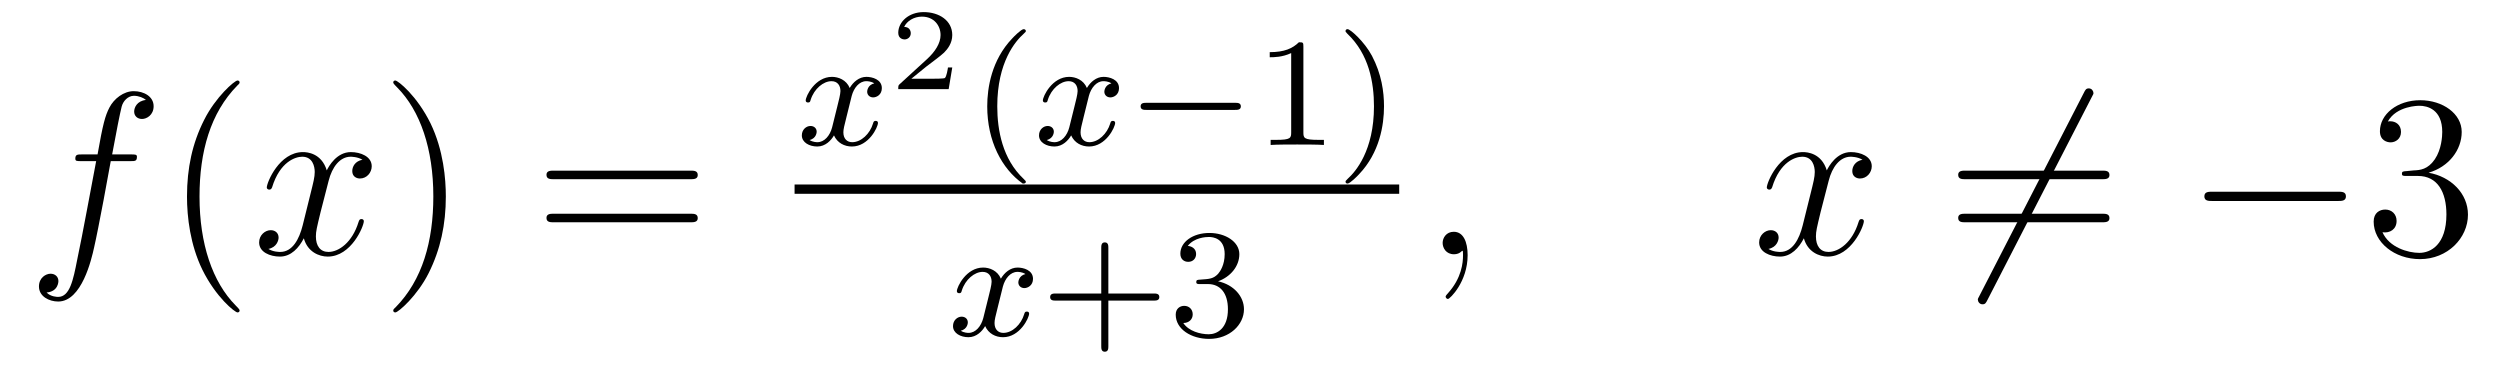 <?xml version='1.0' encoding='UTF-8'?>
<!-- This file was generated by dvisvgm 2.8.1 -->
<svg version='1.1' xmlns='http://www.w3.org/2000/svg' xmlns:xlink='http://www.w3.org/1999/xlink' width='129pt' height='19pt' viewBox='0 -19 129 19'>
<g id='page1'>
<g transform='matrix(1 0 0 -1 -127 648)'>
<path d='M133.732 658.686C133.971 658.686 134.066 658.686 134.066 658.913C134.066 659.032 133.971 659.032 133.755 659.032H132.787C133.014 660.263 133.182 661.112 133.277 661.495C133.349 661.782 133.6 662.057 133.911 662.057C134.162 662.057 134.413 661.949 134.532 661.842C134.066 661.794 133.923 661.447 133.923 661.244C133.923 661.005 134.102 660.861 134.329 660.861C134.568 660.861 134.927 661.064 134.927 661.519C134.927 662.021 134.425 662.296 133.899 662.296C133.385 662.296 132.883 661.913 132.644 661.447C132.428 661.028 132.309 660.598 132.034 659.032H131.233C131.006 659.032 130.887 659.032 130.887 658.817C130.887 658.686 130.958 658.686 131.197 658.686H131.962C131.747 657.574 131.257 654.872 130.982 653.593C130.779 652.553 130.6 651.68 130.002 651.68C129.966 651.68 129.619 651.68 129.404 651.907C130.014 651.955 130.014 652.481 130.014 652.493C130.014 652.732 129.834 652.876 129.608 652.876C129.368 652.876 129.01 652.672 129.01 652.218C129.01 651.704 129.536 651.441 130.002 651.441C131.221 651.441 131.723 653.629 131.855 654.227C132.07 655.147 132.656 658.327 132.715 658.686H133.732Z'/>
<path d='M139.363 650.975C139.363 651.011 139.363 651.035 139.16 651.238C137.964 652.446 137.295 654.418 137.295 656.857C137.295 659.176 137.857 661.172 139.243 662.583C139.363 662.69 139.363 662.714 139.363 662.75C139.363 662.822 139.303 662.846 139.255 662.846C139.1 662.846 138.12 661.985 137.534 660.813C136.924 659.606 136.649 658.327 136.649 656.857C136.649 655.792 136.817 654.37 137.438 653.091C138.143 651.657 139.124 650.879 139.255 650.879C139.303 650.879 139.363 650.903 139.363 650.975Z'/>
<path d='M145.703 658.757C145.32 658.686 145.177 658.399 145.177 658.172C145.177 657.885 145.404 657.789 145.571 657.789C145.93 657.789 146.181 658.1 146.181 658.422C146.181 658.925 145.607 659.152 145.105 659.152C144.376 659.152 143.969 658.434 143.862 658.207C143.587 659.104 142.845 659.152 142.63 659.152C141.411 659.152 140.766 657.586 140.766 657.323C140.766 657.275 140.813 657.215 140.897 657.215C140.993 657.215 141.017 657.287 141.04 657.335C141.447 658.662 142.248 658.913 142.595 658.913C143.133 658.913 143.24 658.411 143.24 658.124C143.24 657.861 143.168 657.586 143.025 657.012L142.619 655.374C142.439 654.657 142.093 654 141.459 654C141.399 654 141.1 654 140.849 654.155C141.279 654.239 141.375 654.597 141.375 654.741C141.375 654.98 141.196 655.123 140.969 655.123C140.682 655.123 140.371 654.872 140.371 654.49C140.371 653.988 140.933 653.76 141.447 653.76C142.021 653.76 142.427 654.215 142.678 654.705C142.869 654 143.467 653.76 143.91 653.76C145.129 653.76 145.774 655.327 145.774 655.589C145.774 655.649 145.726 655.697 145.655 655.697C145.547 655.697 145.535 655.637 145.5 655.542C145.177 654.49 144.483 654 143.946 654C143.527 654 143.3 654.31 143.3 654.8C143.3 655.063 143.348 655.255 143.539 656.044L143.957 657.669C144.137 658.387 144.543 658.913 145.093 658.913C145.117 658.913 145.452 658.913 145.703 658.757Z'/>
<path d='M150.005 656.857C150.005 657.765 149.886 659.247 149.216 660.634C148.511 662.068 147.531 662.846 147.399 662.846C147.351 662.846 147.292 662.822 147.292 662.75C147.292 662.714 147.292 662.69 147.495 662.487C148.69 661.28 149.36 659.307 149.36 656.868C149.36 654.549 148.798 652.553 147.411 651.142C147.292 651.035 147.292 651.011 147.292 650.975C147.292 650.903 147.351 650.879 147.399 650.879C147.554 650.879 148.535 651.74 149.121 652.912C149.73 654.131 150.005 655.422 150.005 656.857Z'/>
<path d='M162.622 657.753C162.789 657.753 163.004 657.753 163.004 657.968C163.004 658.195 162.801 658.195 162.622 658.195H155.581C155.413 658.195 155.198 658.195 155.198 657.98C155.198 657.753 155.401 657.753 155.581 657.753H162.622ZM162.622 655.53C162.789 655.53 163.004 655.53 163.004 655.745C163.004 655.972 162.801 655.972 162.622 655.972H155.581C155.413 655.972 155.198 655.972 155.198 655.757C155.198 655.53 155.401 655.53 155.581 655.53H162.622Z'/>
<path d='M172.112 662.699C171.762 662.612 171.746 662.301 171.746 662.269C171.746 662.094 171.881 661.974 172.056 661.974S172.503 662.11 172.503 662.452C172.503 662.907 172.001 663.034 171.706 663.034C171.331 663.034 171.028 662.771 170.845 662.46C170.67 662.883 170.256 663.034 169.929 663.034C169.06 663.034 168.574 662.038 168.574 661.815C168.574 661.743 168.63 661.711 168.694 661.711C168.789 661.711 168.805 661.751 168.829 661.847C169.013 662.428 169.491 662.811 169.905 662.811C170.216 662.811 170.367 662.588 170.367 662.301C170.367 662.142 170.272 661.775 170.208 661.52C170.152 661.289 169.977 660.58 169.937 660.428C169.825 659.998 169.538 659.663 169.18 659.663C169.148 659.663 168.941 659.663 168.773 659.775C169.14 659.862 169.14 660.197 169.14 660.205C169.14 660.388 168.997 660.5 168.821 660.5C168.606 660.5 168.375 660.317 168.375 660.014C168.375 659.647 168.765 659.44 169.172 659.44C169.594 659.44 169.889 659.759 170.033 660.014C170.208 659.623 170.574 659.44 170.957 659.44C171.825 659.44 172.303 660.436 172.303 660.659C172.303 660.739 172.24 660.763 172.184 660.763C172.088 660.763 172.072 660.707 172.048 660.627C171.889 660.094 171.435 659.663 170.973 659.663C170.71 659.663 170.518 659.839 170.518 660.173C170.518 660.333 170.566 660.516 170.678 660.962C170.734 661.201 170.909 661.902 170.949 662.054C171.06 662.468 171.339 662.811 171.698 662.811C171.738 662.811 171.945 662.811 172.112 662.699Z'/>
<path d='M176.137 663.518H175.915C175.903 663.434 175.843 663.04 175.754 662.974C175.712 662.938 175.228 662.938 175.144 662.938H174.026L174.791 663.56C174.995 663.721 175.527 664.104 175.712 664.283C175.891 664.462 176.137 664.767 176.137 665.192C176.137 665.939 175.461 666.376 174.66 666.376C173.888 666.376 173.35 665.868 173.35 665.306C173.35 665.001 173.607 664.965 173.673 664.965C173.823 664.965 173.996 665.073 173.996 665.287C173.996 665.419 173.918 665.611 173.655 665.611C173.793 665.915 174.158 666.142 174.57 666.142C175.198 666.142 175.533 665.676 175.533 665.192C175.533 664.767 175.252 664.331 174.833 663.948L173.416 662.651C173.357 662.591 173.35 662.585 173.35 662.4H175.951L176.137 663.518Z'/>
<path d='M179.773 657.528C179.837 657.528 179.933 657.528 179.933 657.623C179.933 657.655 179.925 657.663 179.821 657.767C178.73 658.795 178.459 660.277 178.459 661.512C178.459 663.807 179.407 664.883 179.813 665.249C179.925 665.353 179.933 665.361 179.933 665.401C179.933 665.441 179.901 665.496 179.821 665.496C179.694 665.496 179.295 665.09 179.232 665.018C178.164 663.903 177.941 662.468 177.941 661.512C177.941 659.727 178.69 658.293 179.773 657.528Z'/>
<path d='M184.35 662.699C184 662.612 183.984 662.301 183.984 662.269C183.984 662.094 184.119 661.974 184.295 661.974S184.741 662.11 184.741 662.452C184.741 662.907 184.239 663.034 183.944 663.034C183.57 663.034 183.267 662.771 183.084 662.46C182.908 662.883 182.494 663.034 182.167 663.034C181.299 663.034 180.812 662.038 180.812 661.815C180.812 661.743 180.868 661.711 180.932 661.711C181.028 661.711 181.044 661.751 181.067 661.847C181.251 662.428 181.729 662.811 182.143 662.811C182.454 662.811 182.605 662.588 182.605 662.301C182.605 662.142 182.51 661.775 182.446 661.52C182.39 661.289 182.215 660.58 182.175 660.428C182.064 659.998 181.777 659.663 181.418 659.663C181.386 659.663 181.179 659.663 181.012 659.775C181.378 659.862 181.378 660.197 181.378 660.205C181.378 660.388 181.235 660.5 181.059 660.5C180.844 660.5 180.613 660.317 180.613 660.014C180.613 659.647 181.004 659.44 181.41 659.44C181.832 659.44 182.127 659.759 182.271 660.014C182.446 659.623 182.813 659.44 183.195 659.44C184.064 659.44 184.542 660.436 184.542 660.659C184.542 660.739 184.478 660.763 184.422 660.763C184.326 660.763 184.311 660.707 184.287 660.627C184.127 660.094 183.673 659.663 183.211 659.663C182.948 659.663 182.757 659.839 182.757 660.173C182.757 660.333 182.805 660.516 182.916 660.962C182.972 661.201 183.147 661.902 183.187 662.054C183.299 662.468 183.578 662.811 183.936 662.811C183.976 662.811 184.183 662.811 184.35 662.699Z'/>
<path d='M190.725 661.329C190.853 661.329 191.028 661.329 191.028 661.512C191.028 661.695 190.853 661.695 190.725 661.695H186.159C186.032 661.695 185.856 661.695 185.856 661.512C185.856 661.329 186.032 661.329 186.159 661.329H190.725Z'/>
<path d='M194.255 664.596C194.255 664.811 194.239 664.819 194.023 664.819C193.697 664.5 193.274 664.309 192.518 664.309V664.046C192.733 664.046 193.163 664.046 193.625 664.261V660.173C193.625 659.878 193.602 659.783 192.845 659.783H192.565V659.52C192.892 659.544 193.578 659.544 193.937 659.544C194.294 659.544 194.988 659.544 195.314 659.52V659.783H195.036C194.279 659.783 194.255 659.878 194.255 660.173V664.596ZM198.415 661.512C198.415 662.269 198.288 663.177 197.794 664.118C197.404 664.851 196.678 665.496 196.535 665.496C196.454 665.496 196.43 665.441 196.43 665.401C196.43 665.369 196.43 665.353 196.526 665.257C197.642 664.197 197.897 662.739 197.897 661.512C197.897 659.225 196.949 658.142 196.542 657.775C196.439 657.671 196.43 657.663 196.43 657.623C196.43 657.584 196.454 657.528 196.535 657.528C196.662 657.528 197.06 657.934 197.124 658.006C198.192 659.122 198.415 660.556 198.415 661.512Z'/>
<path d='M168 657H199.199V657.48H168'/>
<path d='M179.912 652.859C179.562 652.772 179.546 652.461 179.546 652.429C179.546 652.254 179.681 652.134 179.856 652.134S180.303 652.27 180.303 652.612C180.303 653.067 179.801 653.194 179.506 653.194C179.131 653.194 178.828 652.931 178.645 652.62C178.47 653.043 178.056 653.194 177.729 653.194C176.86 653.194 176.374 652.198 176.374 651.975C176.374 651.903 176.43 651.871 176.494 651.871C176.589 651.871 176.605 651.911 176.629 652.007C176.813 652.588 177.291 652.971 177.705 652.971C178.016 652.971 178.167 652.748 178.167 652.461C178.167 652.302 178.072 651.935 178.008 651.68C177.952 651.449 177.777 650.74 177.737 650.588C177.625 650.158 177.338 649.823 176.98 649.823C176.948 649.823 176.741 649.823 176.573 649.935C176.94 650.022 176.94 650.357 176.94 650.365C176.94 650.548 176.797 650.66 176.621 650.66C176.406 650.66 176.175 650.477 176.175 650.174C176.175 649.807 176.565 649.6 176.972 649.6C177.394 649.6 177.689 649.919 177.833 650.174C178.008 649.783 178.374 649.6 178.757 649.6C179.625 649.6 180.103 650.596 180.103 650.819C180.103 650.899 180.04 650.923 179.984 650.923C179.888 650.923 179.872 650.867 179.848 650.787C179.689 650.254 179.235 649.823 178.773 649.823C178.51 649.823 178.318 649.999 178.318 650.333C178.318 650.493 178.366 650.676 178.478 651.122C178.534 651.361 178.709 652.062 178.749 652.214C178.86 652.628 179.139 652.971 179.498 652.971C179.538 652.971 179.745 652.971 179.912 652.859Z'/>
<path d='M184.191 651.489H186.534C186.645 651.489 186.821 651.489 186.821 651.672C186.821 651.855 186.645 651.855 186.534 651.855H184.191V654.206C184.191 654.318 184.191 654.493 184.008 654.493S183.825 654.318 183.825 654.206V651.855H181.474C181.362 651.855 181.187 651.855 181.187 651.672C181.187 651.489 181.362 651.489 181.474 651.489H183.825V649.138C183.825 649.027 183.825 648.851 184.008 648.851S184.191 649.027 184.191 649.138V651.489ZM189.333 652.342C189.962 652.342 190.361 651.879 190.361 651.042C190.361 650.047 189.795 649.752 189.373 649.752C188.934 649.752 188.337 649.911 188.058 650.333C188.345 650.333 188.544 650.517 188.544 650.78C188.544 651.035 188.361 651.218 188.106 651.218C187.891 651.218 187.667 651.082 187.667 650.764C187.667 650.007 188.48 649.513 189.389 649.513C190.448 649.513 191.189 650.246 191.189 651.042C191.189 651.704 190.663 652.31 189.851 652.485C190.48 652.708 190.95 653.25 190.95 653.887C190.95 654.525 190.233 654.979 189.405 654.979C188.552 654.979 187.906 654.517 187.906 653.911C187.906 653.616 188.106 653.489 188.313 653.489C188.56 653.489 188.719 653.664 188.719 653.895C188.719 654.19 188.464 654.302 188.289 654.31C188.624 654.748 189.237 654.772 189.381 654.772C189.588 654.772 190.193 654.708 190.193 653.887C190.193 653.329 189.962 652.995 189.851 652.867C189.612 652.62 189.428 652.604 188.942 652.572C188.791 652.565 188.727 652.557 188.727 652.453C188.727 652.342 188.799 652.342 188.934 652.342H189.333Z'/>
<path d='M202.73 653.832C202.73 654.526 202.504 655.04 202.014 655.04C201.631 655.04 201.44 654.729 201.44 654.466C201.44 654.203 201.619 653.88 202.026 653.88C202.181 653.88 202.313 653.928 202.421 654.035C202.444 654.059 202.457 654.059 202.468 654.059C202.492 654.059 202.492 653.892 202.492 653.832C202.492 653.438 202.421 652.661 201.727 651.884C201.595 651.74 201.595 651.716 201.595 651.693C201.595 651.633 201.655 651.573 201.715 651.573C201.811 651.573 202.73 652.458 202.73 653.832Z'/>
<path d='M223.104 658.757C222.722 658.686 222.578 658.399 222.578 658.172C222.578 657.885 222.805 657.789 222.973 657.789C223.332 657.789 223.583 658.1 223.583 658.422C223.583 658.925 223.009 659.152 222.506 659.152C221.778 659.152 221.371 658.434 221.263 658.207C220.988 659.104 220.247 659.152 220.032 659.152C218.813 659.152 218.167 657.586 218.167 657.323C218.167 657.275 218.215 657.215 218.299 657.215C218.394 657.215 218.418 657.287 218.442 657.335C218.849 658.662 219.65 658.913 219.996 658.913C220.535 658.913 220.642 658.411 220.642 658.124C220.642 657.861 220.57 657.586 220.427 657.012L220.02 655.374C219.841 654.657 219.494 654 218.861 654C218.801 654 218.502 654 218.251 654.155C218.682 654.239 218.777 654.597 218.777 654.741C218.777 654.98 218.598 655.123 218.371 655.123C218.084 655.123 217.772 654.872 217.772 654.49C217.772 653.988 218.335 653.76 218.849 653.76C219.422 653.76 219.829 654.215 220.08 654.705C220.272 654 220.87 653.76 221.311 653.76C222.53 653.76 223.176 655.327 223.176 655.589C223.176 655.649 223.128 655.697 223.057 655.697C222.949 655.697 222.937 655.637 222.901 655.542C222.578 654.49 221.885 654 221.347 654C220.928 654 220.702 654.31 220.702 654.8C220.702 655.063 220.75 655.255 220.94 656.044L221.359 657.669C221.538 658.387 221.945 658.913 222.494 658.913C222.518 658.913 222.853 658.913 223.104 658.757Z'/>
<path d='M234.926 661.973C235.022 662.14 235.022 662.164 235.022 662.2C235.022 662.284 234.95 662.439 234.784 662.439C234.64 662.439 234.605 662.367 234.521 662.2L229.153 651.764C229.057 651.597 229.057 651.573 229.057 651.537C229.057 651.441 229.141 651.298 229.296 651.298C229.44 651.298 229.476 651.37 229.56 651.537L234.926 661.973Z'/>
<path d='M235.465 657.753C235.632 657.753 235.848 657.753 235.848 657.968C235.848 658.195 235.644 658.195 235.465 658.195H228.424C228.257 658.195 228.042 658.195 228.042 657.98C228.042 657.753 228.245 657.753 228.424 657.753H235.465ZM235.465 655.53C235.632 655.53 235.848 655.53 235.848 655.745C235.848 655.972 235.644 655.972 235.465 655.972H228.424C228.257 655.972 228.042 655.972 228.042 655.757C228.042 655.53 228.245 655.53 228.424 655.53H235.465Z'/>
<path d='M247.631 656.629C247.834 656.629 248.05 656.629 248.05 656.868C248.05 657.108 247.834 657.108 247.631 657.108H241.164C240.961 657.108 240.745 657.108 240.745 656.868C240.745 656.629 240.961 656.629 241.164 656.629H247.631Z'/>
<path d='M251.191 658.172C250.987 658.16 250.94 658.147 250.94 658.04C250.94 657.921 251 657.921 251.215 657.921H251.765C252.781 657.921 253.235 657.084 253.235 655.936C253.235 654.37 252.422 653.952 251.837 653.952C251.263 653.952 250.283 654.227 249.936 655.016C250.319 654.956 250.664 655.171 250.664 655.601C250.664 655.948 250.414 656.187 250.079 656.187C249.792 656.187 249.481 656.02 249.481 655.566C249.481 654.502 250.546 653.629 251.873 653.629C253.295 653.629 254.347 654.717 254.347 655.924C254.347 657.024 253.463 657.885 252.314 658.088C253.355 658.387 254.024 659.259 254.024 660.192C254.024 661.136 253.044 661.829 251.885 661.829C250.688 661.829 249.804 661.1 249.804 660.228C249.804 659.749 250.175 659.654 250.355 659.654C250.606 659.654 250.892 659.833 250.892 660.192C250.892 660.574 250.606 660.742 250.343 660.742C250.271 660.742 250.247 660.742 250.211 660.73C250.664 661.542 251.789 661.542 251.849 661.542C252.242 661.542 253.02 661.363 253.02 660.192C253.02 659.965 252.984 659.295 252.637 658.781C252.278 658.255 251.873 658.219 251.55 658.207L251.191 658.172Z'/>
</g>
</g>
</svg>